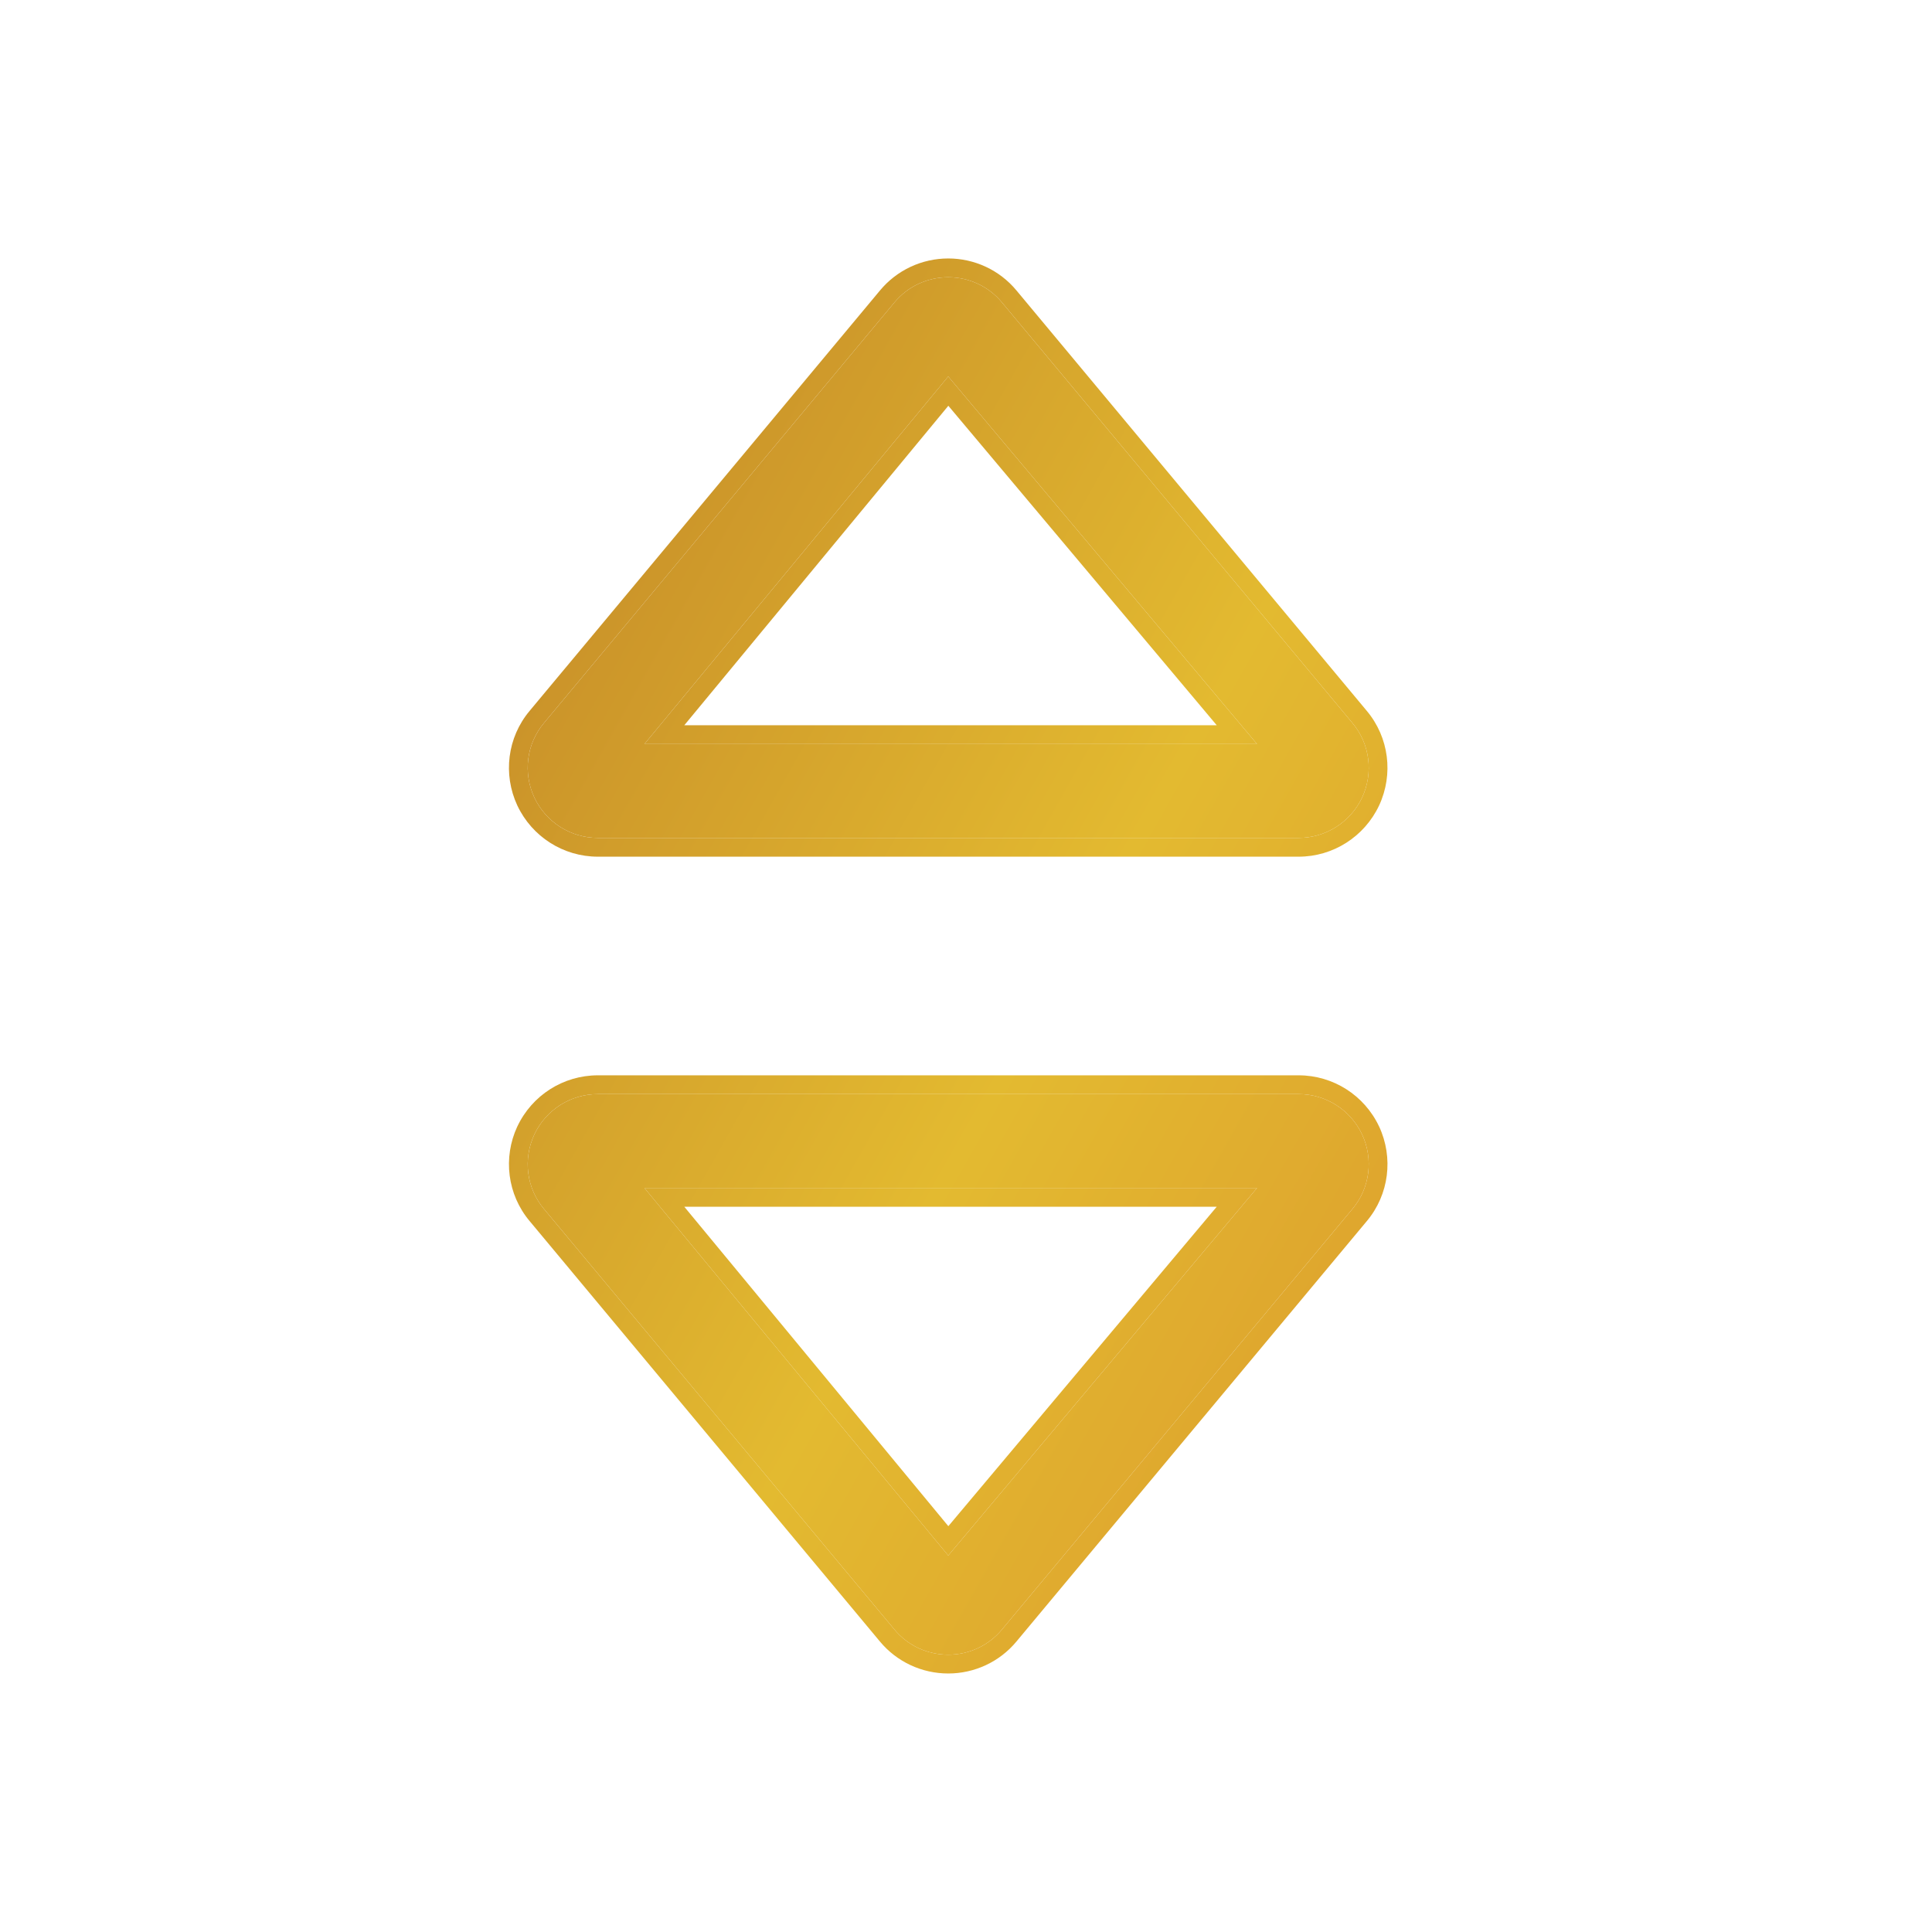 <svg viewBox="0 0 36 36" fill="none" xmlns="http://www.w3.org/2000/svg">
<path fill-rule="evenodd" clip-rule="evenodd" d="M16.666 5.636C16.914 5.336 17.282 5.166 17.669 5.166C18.055 5.166 18.423 5.336 18.671 5.636L25.2 13.471C25.527 13.86 25.595 14.401 25.381 14.861C25.164 15.32 24.704 15.613 24.198 15.613H11.14C10.633 15.613 10.173 15.32 9.957 14.861C9.742 14.401 9.81 13.86 10.137 13.471L16.666 5.636ZM17.669 7.015L12.008 13.864H23.423L17.669 7.015Z" fill="url(#paint0_linear_2758_24931)"/>
<path fill-rule="evenodd" clip-rule="evenodd" d="M16.666 30.363C16.914 30.663 17.282 30.833 17.669 30.833C18.055 30.833 18.423 30.663 18.671 30.363L25.2 22.528C25.527 22.139 25.595 21.599 25.381 21.139C25.164 20.679 24.704 20.387 24.198 20.387H11.14C10.633 20.387 10.173 20.679 9.957 21.139C9.742 21.599 9.81 22.139 10.137 22.528L16.666 30.363ZM17.669 28.985L12.008 22.136H23.423L17.669 28.985Z" fill="url(#paint1_linear_2758_24931)"/>
<path fill-rule="evenodd" clip-rule="evenodd" d="M25.698 15.008L25.697 15.01C25.423 15.591 24.84 15.963 24.198 15.963H11.14C10.497 15.963 9.914 15.591 9.64 15.01L9.639 15.008C9.369 14.427 9.454 13.741 9.868 13.247C9.868 13.246 9.868 13.247 9.868 13.247L16.396 5.414C16.396 5.413 16.396 5.414 16.396 5.414C16.712 5.032 17.18 4.816 17.669 4.816C18.157 4.816 18.625 5.031 18.941 5.413C18.941 5.413 18.941 5.413 18.941 5.413L25.468 13.246C25.469 13.246 25.468 13.246 25.468 13.246C25.883 13.741 25.968 14.427 25.698 15.008ZM25.2 13.471L18.671 5.636C18.423 5.336 18.055 5.166 17.669 5.166C17.282 5.166 16.914 5.336 16.666 5.636L10.137 13.471C9.81 13.86 9.742 14.401 9.957 14.861C10.173 15.32 10.633 15.613 11.14 15.613H24.198C24.704 15.613 25.164 15.32 25.381 14.861C25.595 14.401 25.527 13.86 25.2 13.471ZM25.697 20.99L25.698 20.991C25.968 21.572 25.884 22.258 25.469 22.753C25.469 22.753 25.469 22.753 25.469 22.753L18.941 30.586C18.941 30.586 18.941 30.586 18.941 30.586C18.625 30.968 18.157 31.183 17.669 31.183C17.18 31.183 16.712 30.968 16.396 30.587C16.396 30.586 16.396 30.587 16.396 30.587L9.869 22.753C9.869 22.753 9.869 22.753 9.869 22.753C9.454 22.259 9.369 21.572 9.639 20.991L9.64 20.99C9.914 20.408 10.497 20.037 11.14 20.037H24.198C24.84 20.037 25.423 20.408 25.697 20.99ZM10.137 22.528C9.81 22.139 9.742 21.599 9.957 21.139C10.173 20.679 10.633 20.387 11.14 20.387H24.198C24.704 20.387 25.164 20.679 25.381 21.139C25.595 21.599 25.527 22.139 25.2 22.528L18.671 30.363C18.423 30.663 18.055 30.833 17.669 30.833C17.282 30.833 16.914 30.663 16.666 30.363L10.137 22.528ZM12.008 13.864H23.423L17.669 7.015L12.008 13.864ZM12.751 13.514H22.672L17.671 7.561L12.751 13.514ZM17.669 28.985L23.423 22.136H12.008L17.669 28.985ZM17.671 28.438L22.672 22.486H12.751L17.671 28.438Z" fill="url(#paint2_linear_2758_24931)"/>
<defs>
<linearGradient id="paint0_linear_2758_24931" x1="3.856" y1="-6.444" x2="47.063" y2="17.908" gradientUnits="userSpaceOnUse">
<stop stop-color="#AB6121"/>
<stop offset="0.523" stop-color="#E3BA30"/>
<stop offset="1" stop-color="#D57A2A"/>
</linearGradient>
<linearGradient id="paint1_linear_2758_24931" x1="3.856" y1="-6.444" x2="47.063" y2="17.908" gradientUnits="userSpaceOnUse">
<stop stop-color="#AB6121"/>
<stop offset="0.523" stop-color="#E3BA30"/>
<stop offset="1" stop-color="#D57A2A"/>
</linearGradient>
<linearGradient id="paint2_linear_2758_24931" x1="3.856" y1="-6.444" x2="47.063" y2="17.908" gradientUnits="userSpaceOnUse">
<stop stop-color="#AB6121"/>
<stop offset="0.523" stop-color="#E3BA30"/>
<stop offset="1" stop-color="#D57A2A"/>
</linearGradient>
</defs>
</svg>
